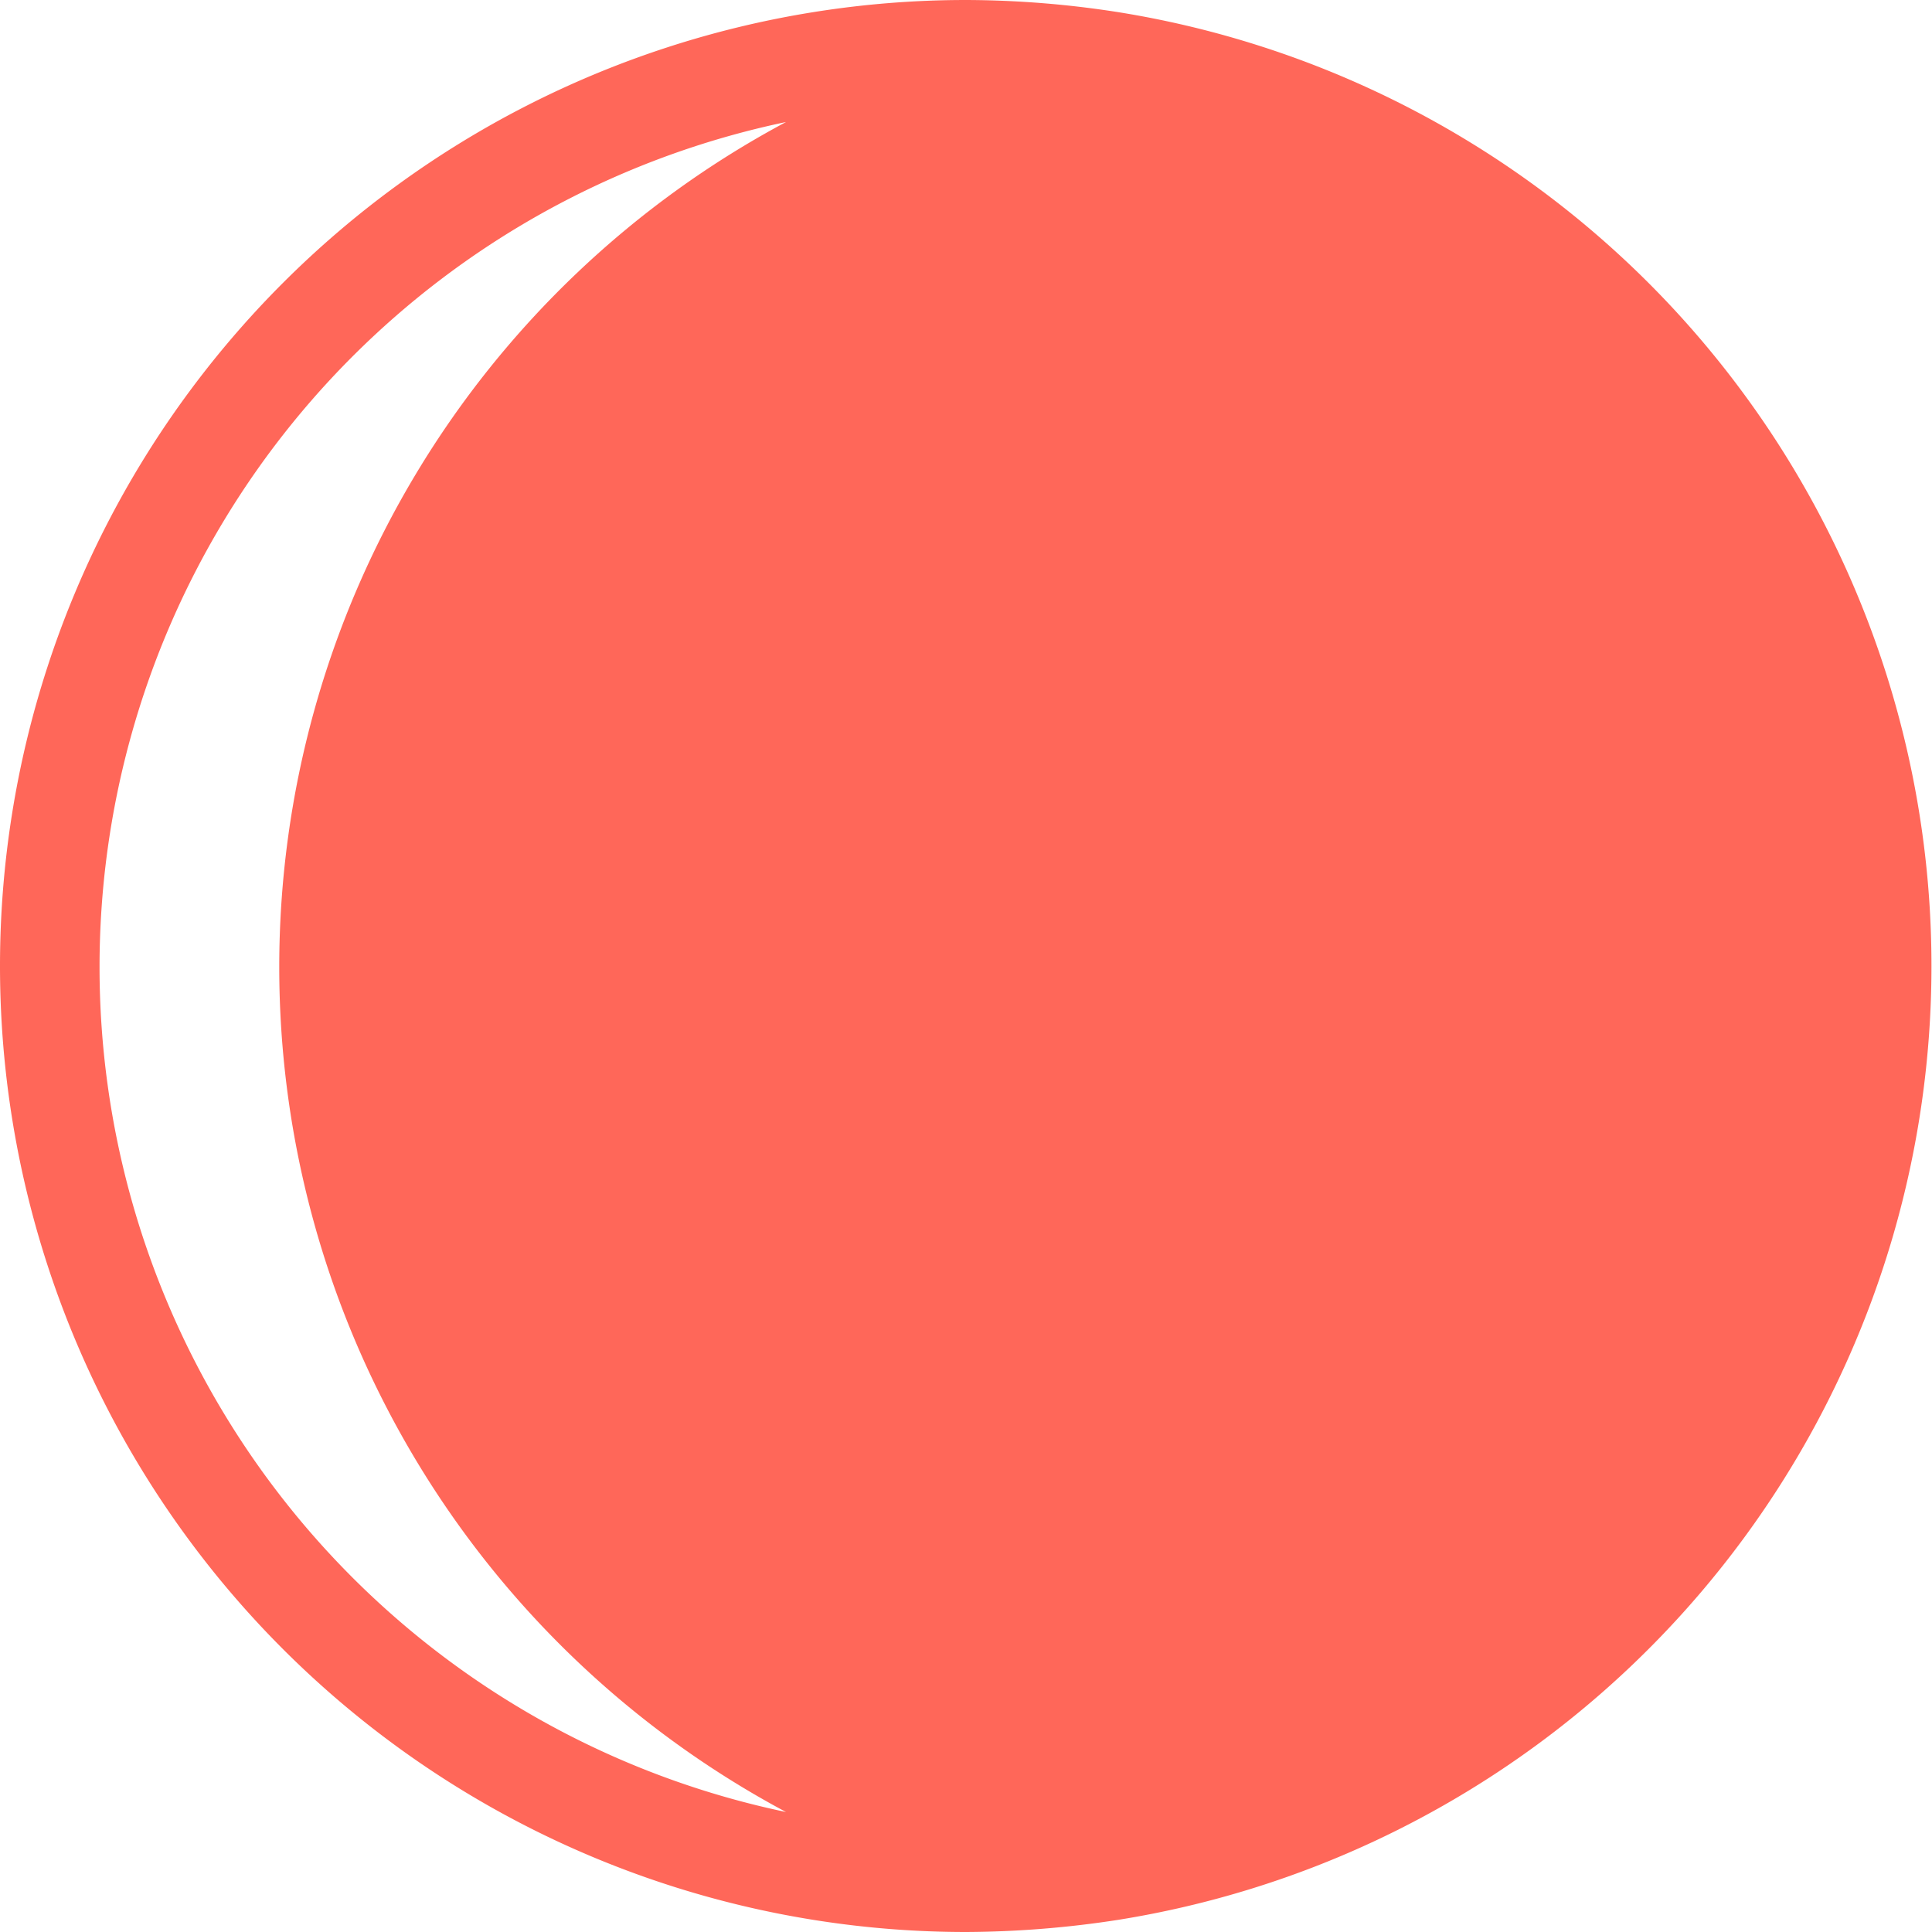 <svg id="Layer_1" data-name="Layer 1" xmlns="http://www.w3.org/2000/svg" viewBox="0 0 19 19" style="fill: #FF6759;"><path d="M9.5,19A10,10,0,0,0,11,18.88,9.5,9.5,0,0,0,11,.12,9.8,9.8,0,0,0,9.5,0a9.5,9.5,0,0,0,0,19ZM7.73,1.2a9.42,9.42,0,0,0,0,16.62,8.49,8.49,0,0,1,0-16.62Z"/></svg>